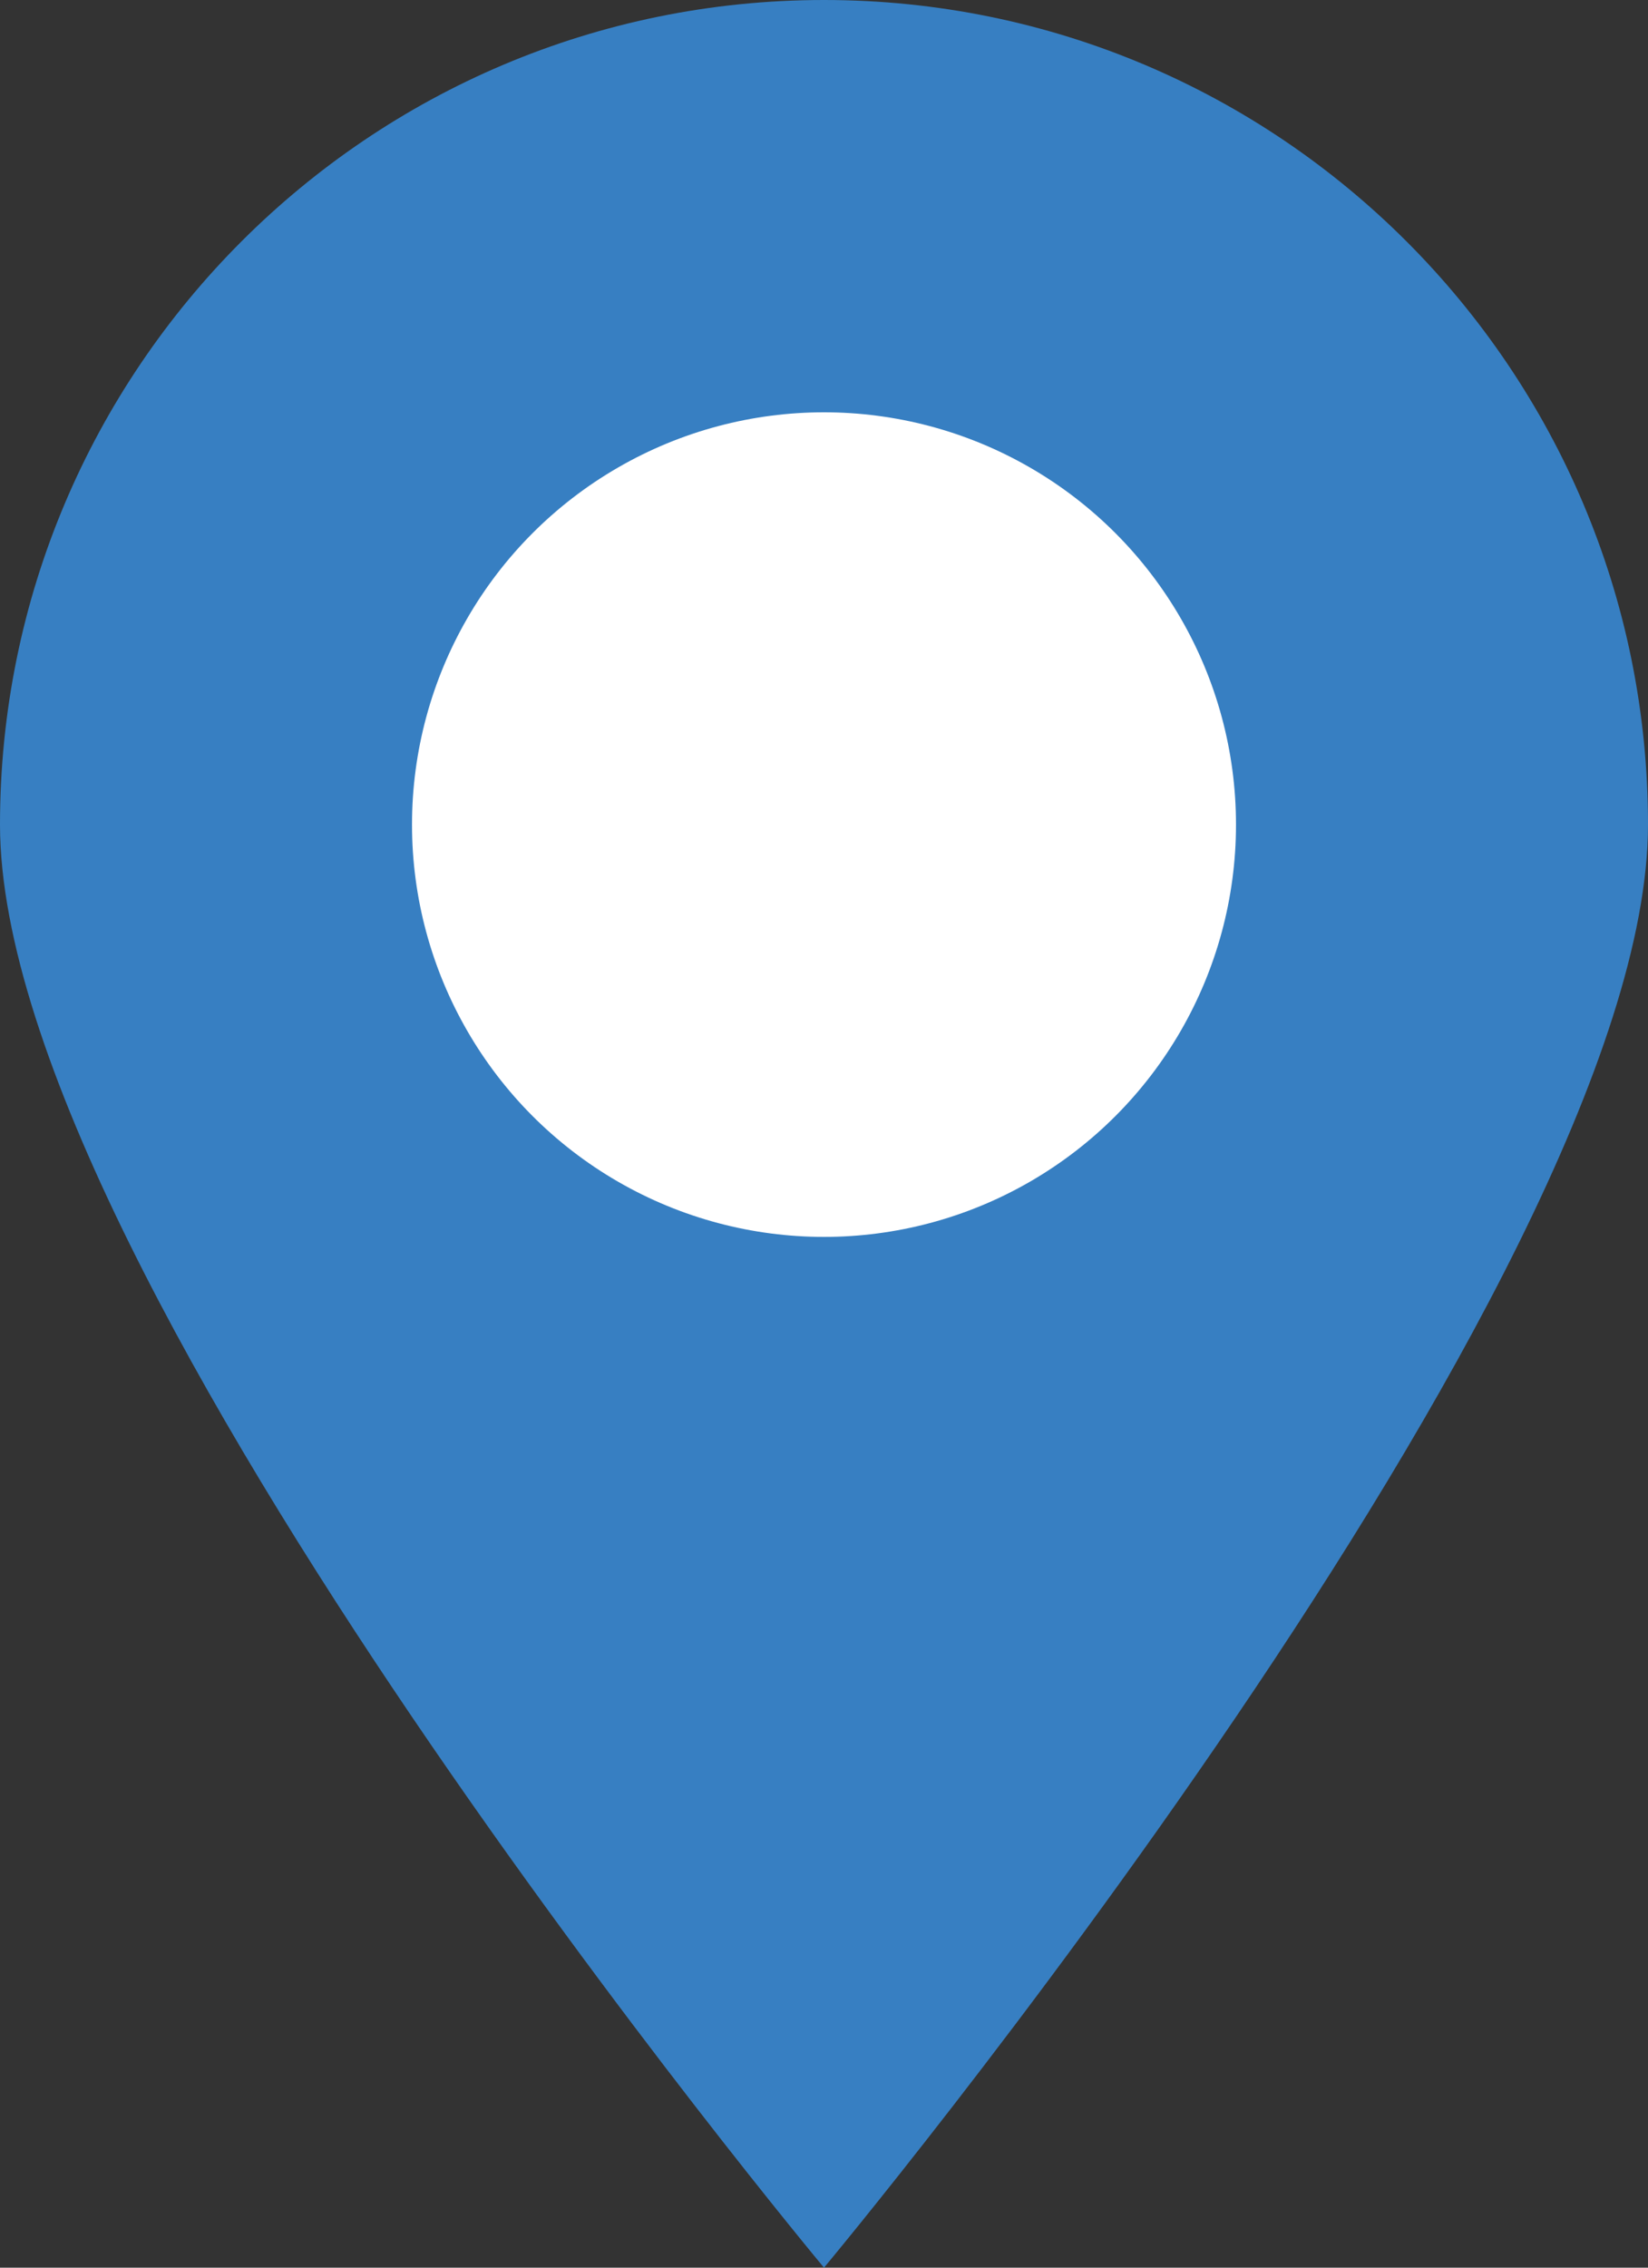<svg width="16" height="22" viewBox="0 0 16 22" fill="none" xmlns="http://www.w3.org/2000/svg">
<rect x="0" y="0" width="16" height="22" fill="#333333" stroke="none"/>
<path d="M16 8C16 12.418 8 22 8 22C8 22 0 12.418 0 8C0 3.582 3.582 0 8 0C12.418 0 16 3.582 16 8Z" fill="#377FC2"/>
<circle cx="8" cy="8" r="4" fill="white"/>
</svg>
